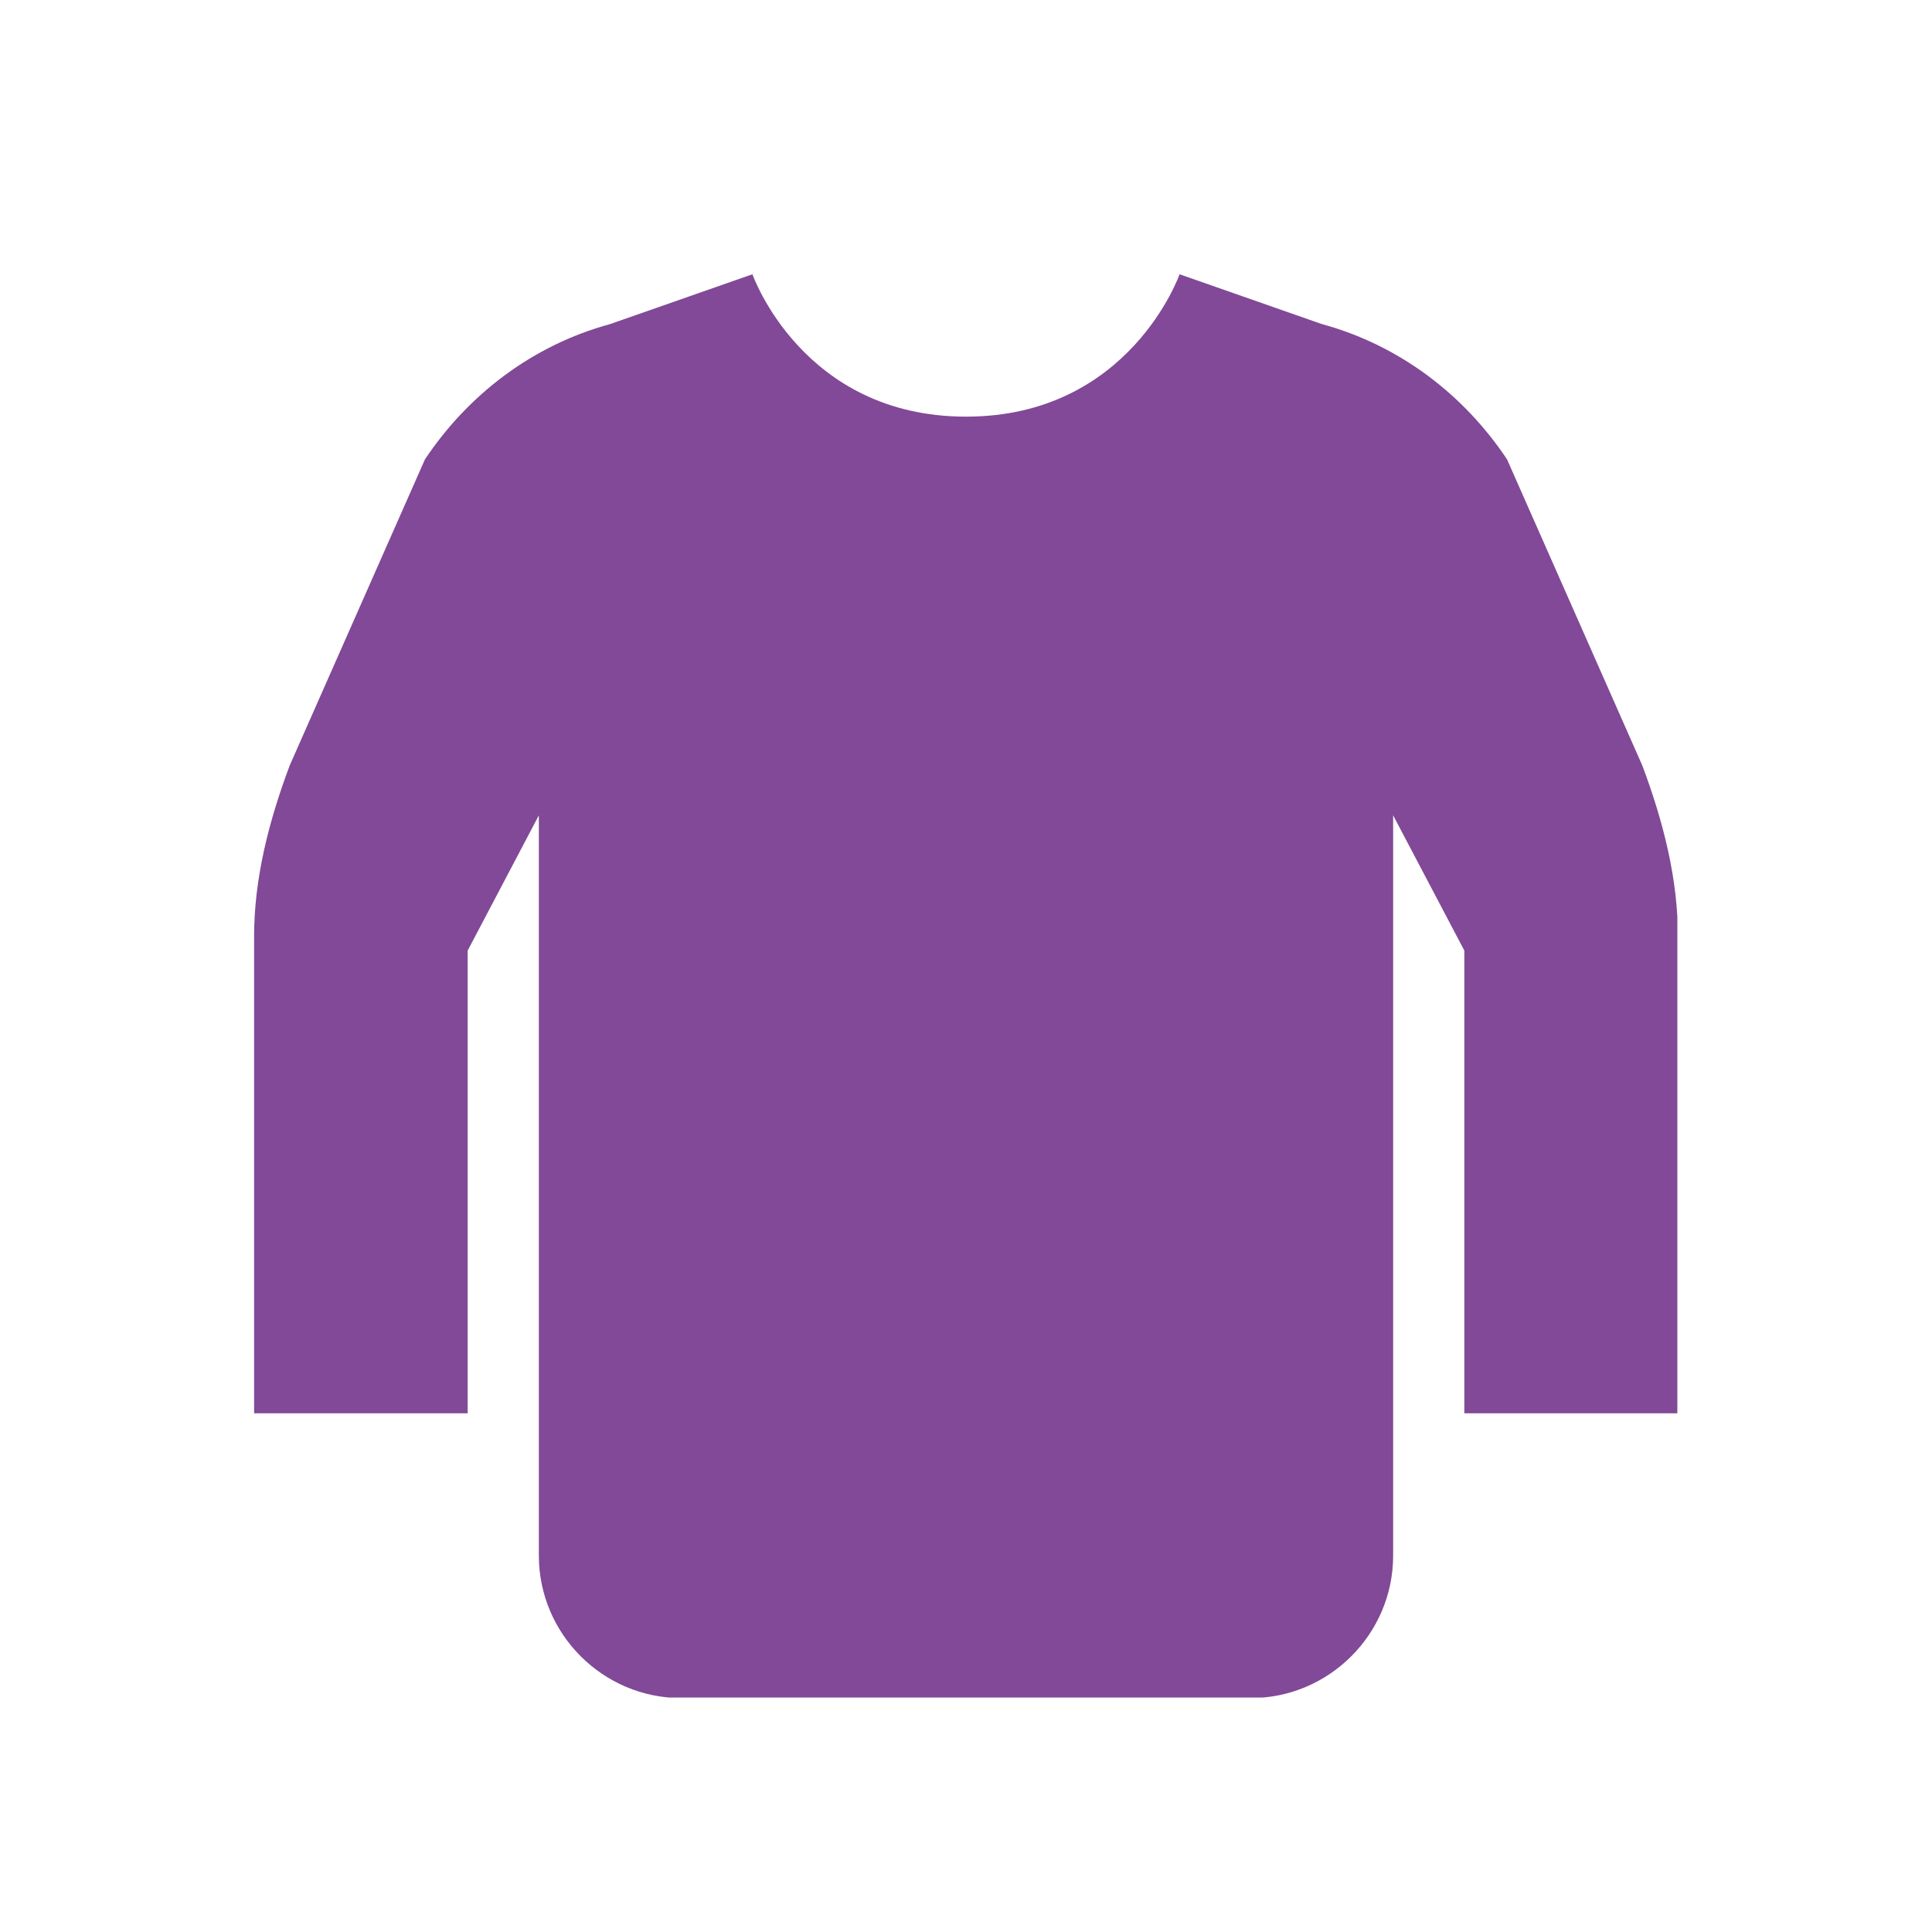<?xml version="1.0" encoding="UTF-8"?> <svg xmlns="http://www.w3.org/2000/svg" xmlns:xlink="http://www.w3.org/1999/xlink" width="1200" zoomAndPan="magnify" viewBox="0 0 900 900" height="1200" preserveAspectRatio="xMidYMid meet" version="1.0"><defs><clipPath id="e2d8c0f047"><path d="M 450 450 L 461.25 450 L 461.25 468.75 L 450 468.75 Z M 450 450 " clip-rule="nonzero"></path></clipPath><clipPath id="4b9739a2d3"><path d="M 118.371 127.766 L 781.371 127.766 L 781.371 790.766 L 118.371 790.766 Z M 118.371 127.766 " clip-rule="nonzero"></path></clipPath></defs><g clip-path="url(#e2d8c0f047)"><path fill="#000000" d="M 455.473 450.805 L 455.684 455.129 C 455.73 456.035 455.352 456.906 454.668 457.492 C 453.922 458.121 453.547 459.09 453.668 460.062 C 454.027 462.953 454.277 466.711 454.277 467.188 C 454.277 467.977 453.645 468.613 452.867 468.613 C 452.086 468.613 451.453 467.977 451.453 467.188 C 451.453 466.711 451.703 462.957 452.062 460.066 C 452.184 459.098 451.809 458.133 451.07 457.504 L 451.059 457.492 C 450.375 456.906 450.004 456.035 450.047 455.137 L 450.258 450.805 C 450.27 450.555 450.477 450.359 450.723 450.359 C 450.98 450.359 451.188 450.57 451.188 450.828 L 451.188 454.434 C 451.188 454.746 451.438 454.996 451.742 454.996 C 452.051 454.996 452.297 454.746 452.297 454.434 L 452.297 450.934 C 452.297 450.613 452.551 450.359 452.867 450.359 C 453.18 450.359 453.434 450.613 453.434 450.934 L 453.434 454.434 C 453.434 454.746 453.684 454.996 453.988 454.996 C 454.297 454.996 454.543 454.746 454.543 454.434 L 454.543 450.828 C 454.543 450.57 454.754 450.359 455.008 450.359 C 455.258 450.359 455.461 450.555 455.473 450.805 Z M 460.684 450.035 L 460.684 450.027 C 460.676 450.027 460.664 450.031 460.656 450.031 C 460.645 450.031 460.633 450.027 460.625 450.027 C 460.582 450.027 460.551 450.043 460.512 450.051 C 460.512 450.051 460.508 450.051 460.508 450.051 C 460.441 450.066 460.383 450.086 460.324 450.117 C 459.527 450.492 458.176 452.434 457.652 456.488 C 457.48 457.809 457.535 458.926 457.629 459.707 C 457.719 460.449 458.137 461.113 458.758 461.523 C 459.059 461.723 459.23 462.07 459.207 462.434 L 458.906 467.352 C 458.855 468.098 459.508 468.723 460.273 468.598 C 460.848 468.504 461.25 467.969 461.25 467.383 L 461.25 450.66 C 461.25 450.332 461 450.066 460.684 450.035 Z M 460.684 450.035 " fill-opacity="1" fill-rule="nonzero"></path></g><g clip-path="url(#4b9739a2d3)"><path fill="#814997" d="M 702.035 213.988 C 682.141 184.145 652.293 160.93 615.812 150.98 L 549.488 127.766 C 549.488 127.766 526.273 194.09 450 194.09 C 373.723 194.09 350.512 127.766 350.512 127.766 L 284.184 150.98 C 247.703 160.93 217.859 184.145 197.961 213.988 L 134.949 356.59 C 125.004 383.121 118.371 409.648 118.371 436.18 L 118.371 658.371 L 217.859 658.371 L 217.859 442.812 L 251.02 379.805 L 251.02 724.699 C 251.02 761.176 280.867 791.023 317.348 791.023 L 582.648 791.023 C 619.129 791.023 648.977 761.176 648.977 724.699 L 648.977 379.805 L 682.141 442.812 L 682.141 658.371 L 781.629 658.371 L 781.629 436.18 C 781.629 409.648 774.996 383.121 765.047 356.59 Z M 702.035 213.988 " fill-opacity="1" fill-rule="nonzero"></path></g></svg> 